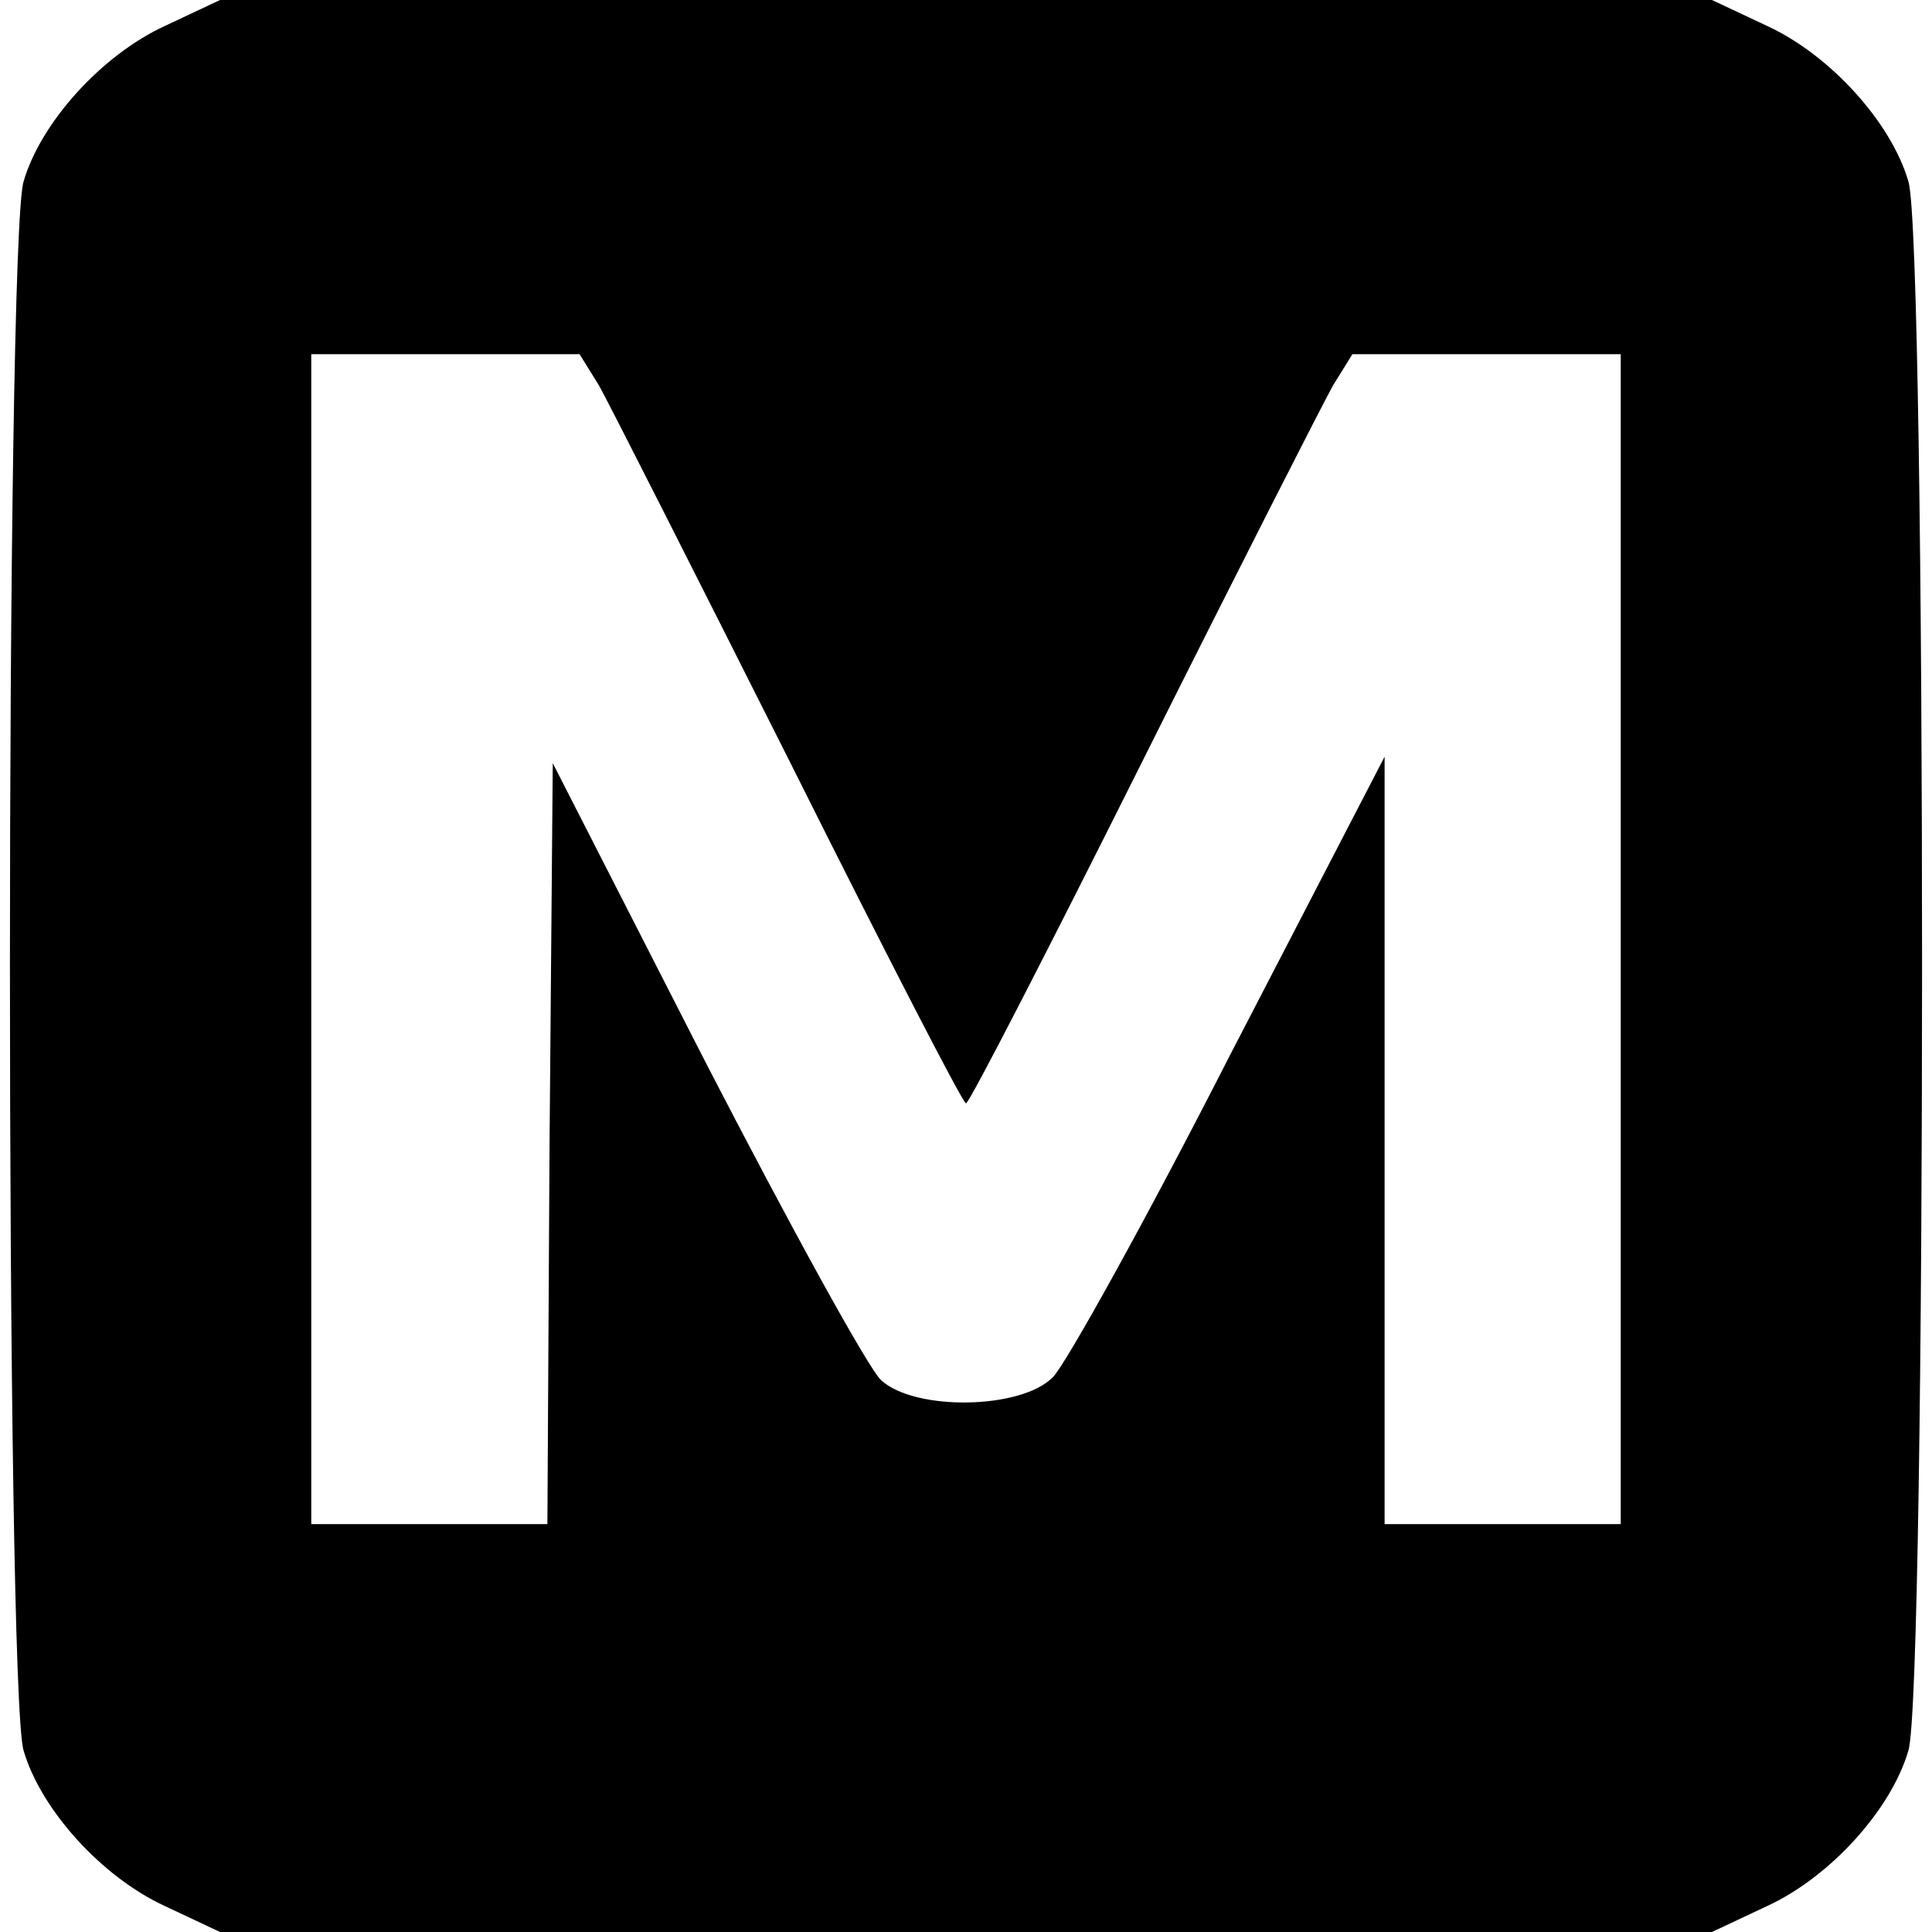 <?xml version="1.0" standalone="no"?>
<!DOCTYPE svg PUBLIC "-//W3C//DTD SVG 20010904//EN"
 "http://www.w3.org/TR/2001/REC-SVG-20010904/DTD/svg10.dtd">
<svg version="1.0" xmlns="http://www.w3.org/2000/svg"
 width="180pt" height="180pt" viewBox="0 0 180 180"
 preserveAspectRatio="xMidYMid meet">
<g transform="translate(0,180) scale(0.1,-0.1)"
fill="#000000" stroke="none">
<path d="M154 1776 c-59 -27 -116 -90 -132 -145 -17 -54 -17 -1408 0 -1462 16
-55 73 -118 132 -145 l51 -24 695 0 695 0 51 24 c59 27 116 90 132 145 17 54
17 1408 0 1462 -16 55 -73 118 -132 145 l-51 24 -695 0 -695 0 -51 -24z m404
-335 c9 -16 89 -174 177 -349 88 -176 162 -320 165 -320 3 0 77 144 165 320
88 176 168 333 177 349 l18 29 125 0 125 0 0 -545 0 -545 -110 0 -110 0 0 358
0 357 -144 -278 c-78 -153 -153 -288 -165 -300 -29 -30 -128 -32 -160 -3 -12
11 -85 144 -164 297 l-142 278 -3 -355 -2 -354 -110 0 -110 0 0 545 0 545 125
0 125 0 18 -29z"/>
</g>
</svg>
